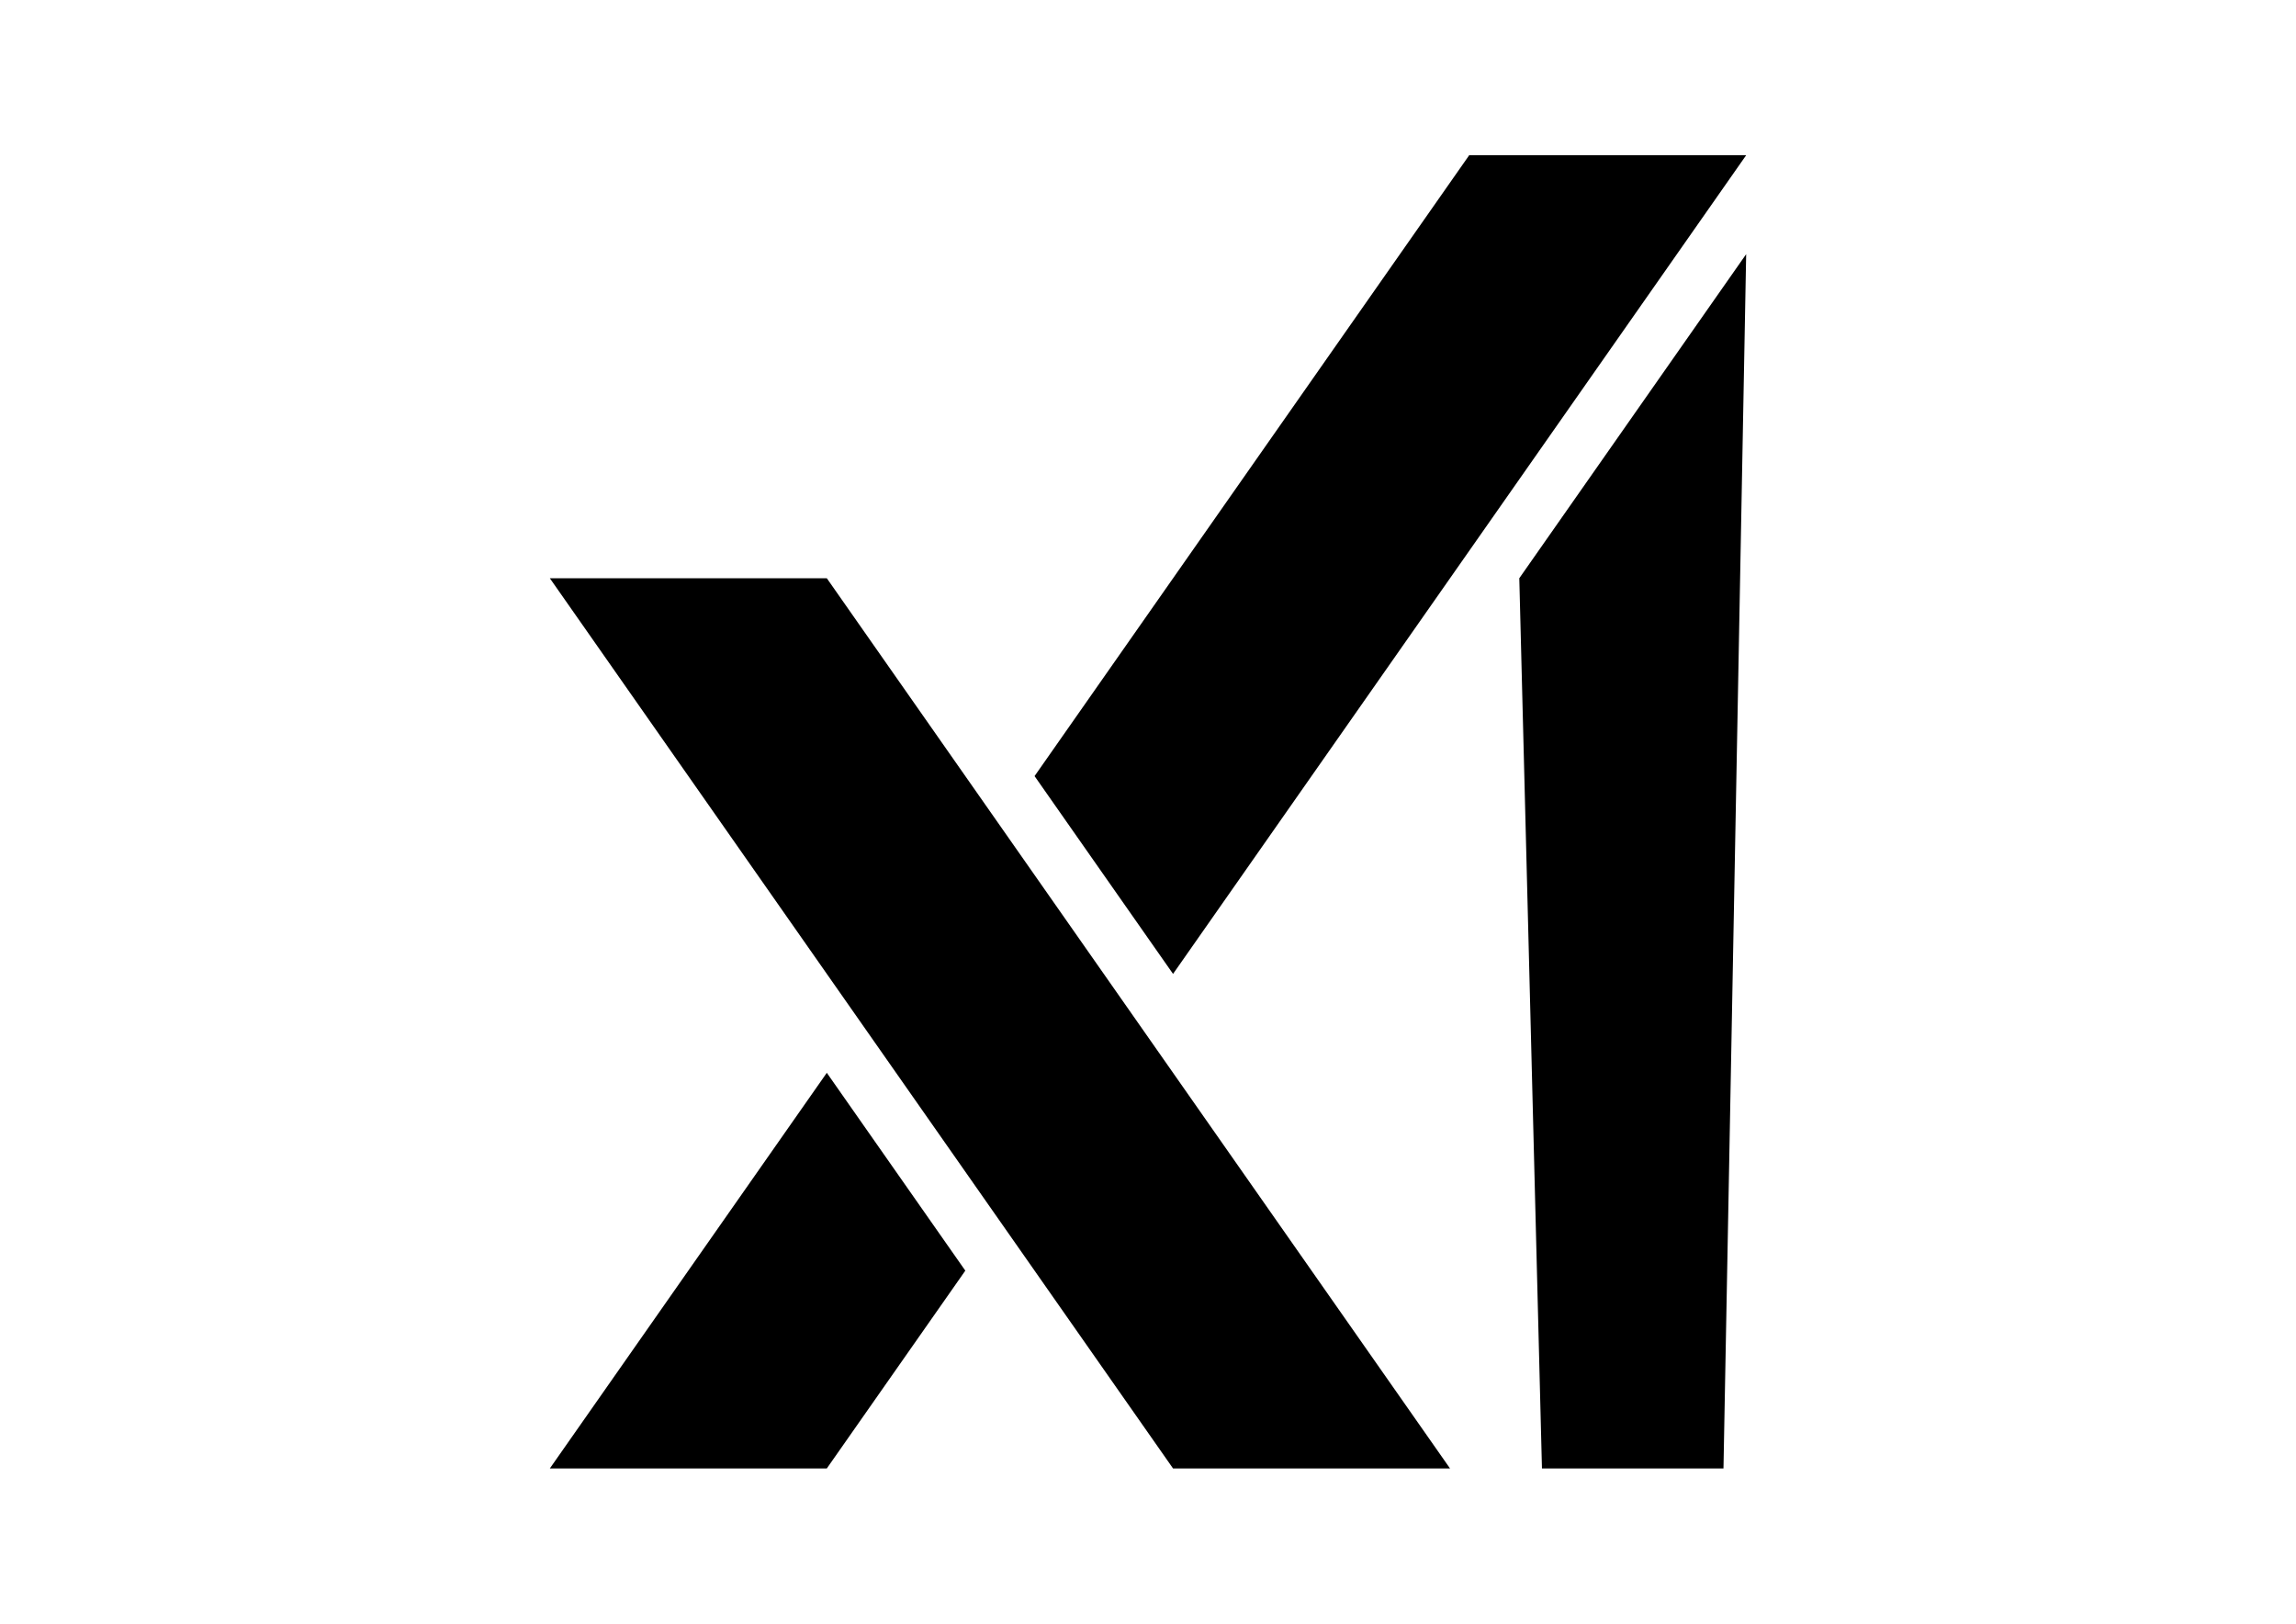 <?xml version="1.0" encoding="UTF-8"?> <svg xmlns="http://www.w3.org/2000/svg" xmlns:xlink="http://www.w3.org/1999/xlink" version="1.1" id="katman_1" x="0px" y="0px" viewBox="0 0 841.89 595.28" style="enable-background:new 0 0 841.89 595.28;" xml:space="preserve"> <g> <polygon points="557.09,211.99 565.4,538.36 631.96,538.36 640.28,93.18 "></polygon> <polygon points="640.28,56.91 538.72,56.91 379.35,284.53 430.13,357.05 "></polygon> <polygon points="201.61,538.36 303.17,538.36 353.96,465.84 303.17,393.31 "></polygon> <polygon points="201.61,211.99 430.13,538.36 531.69,538.36 303.17,211.99 "></polygon> </g> </svg> 